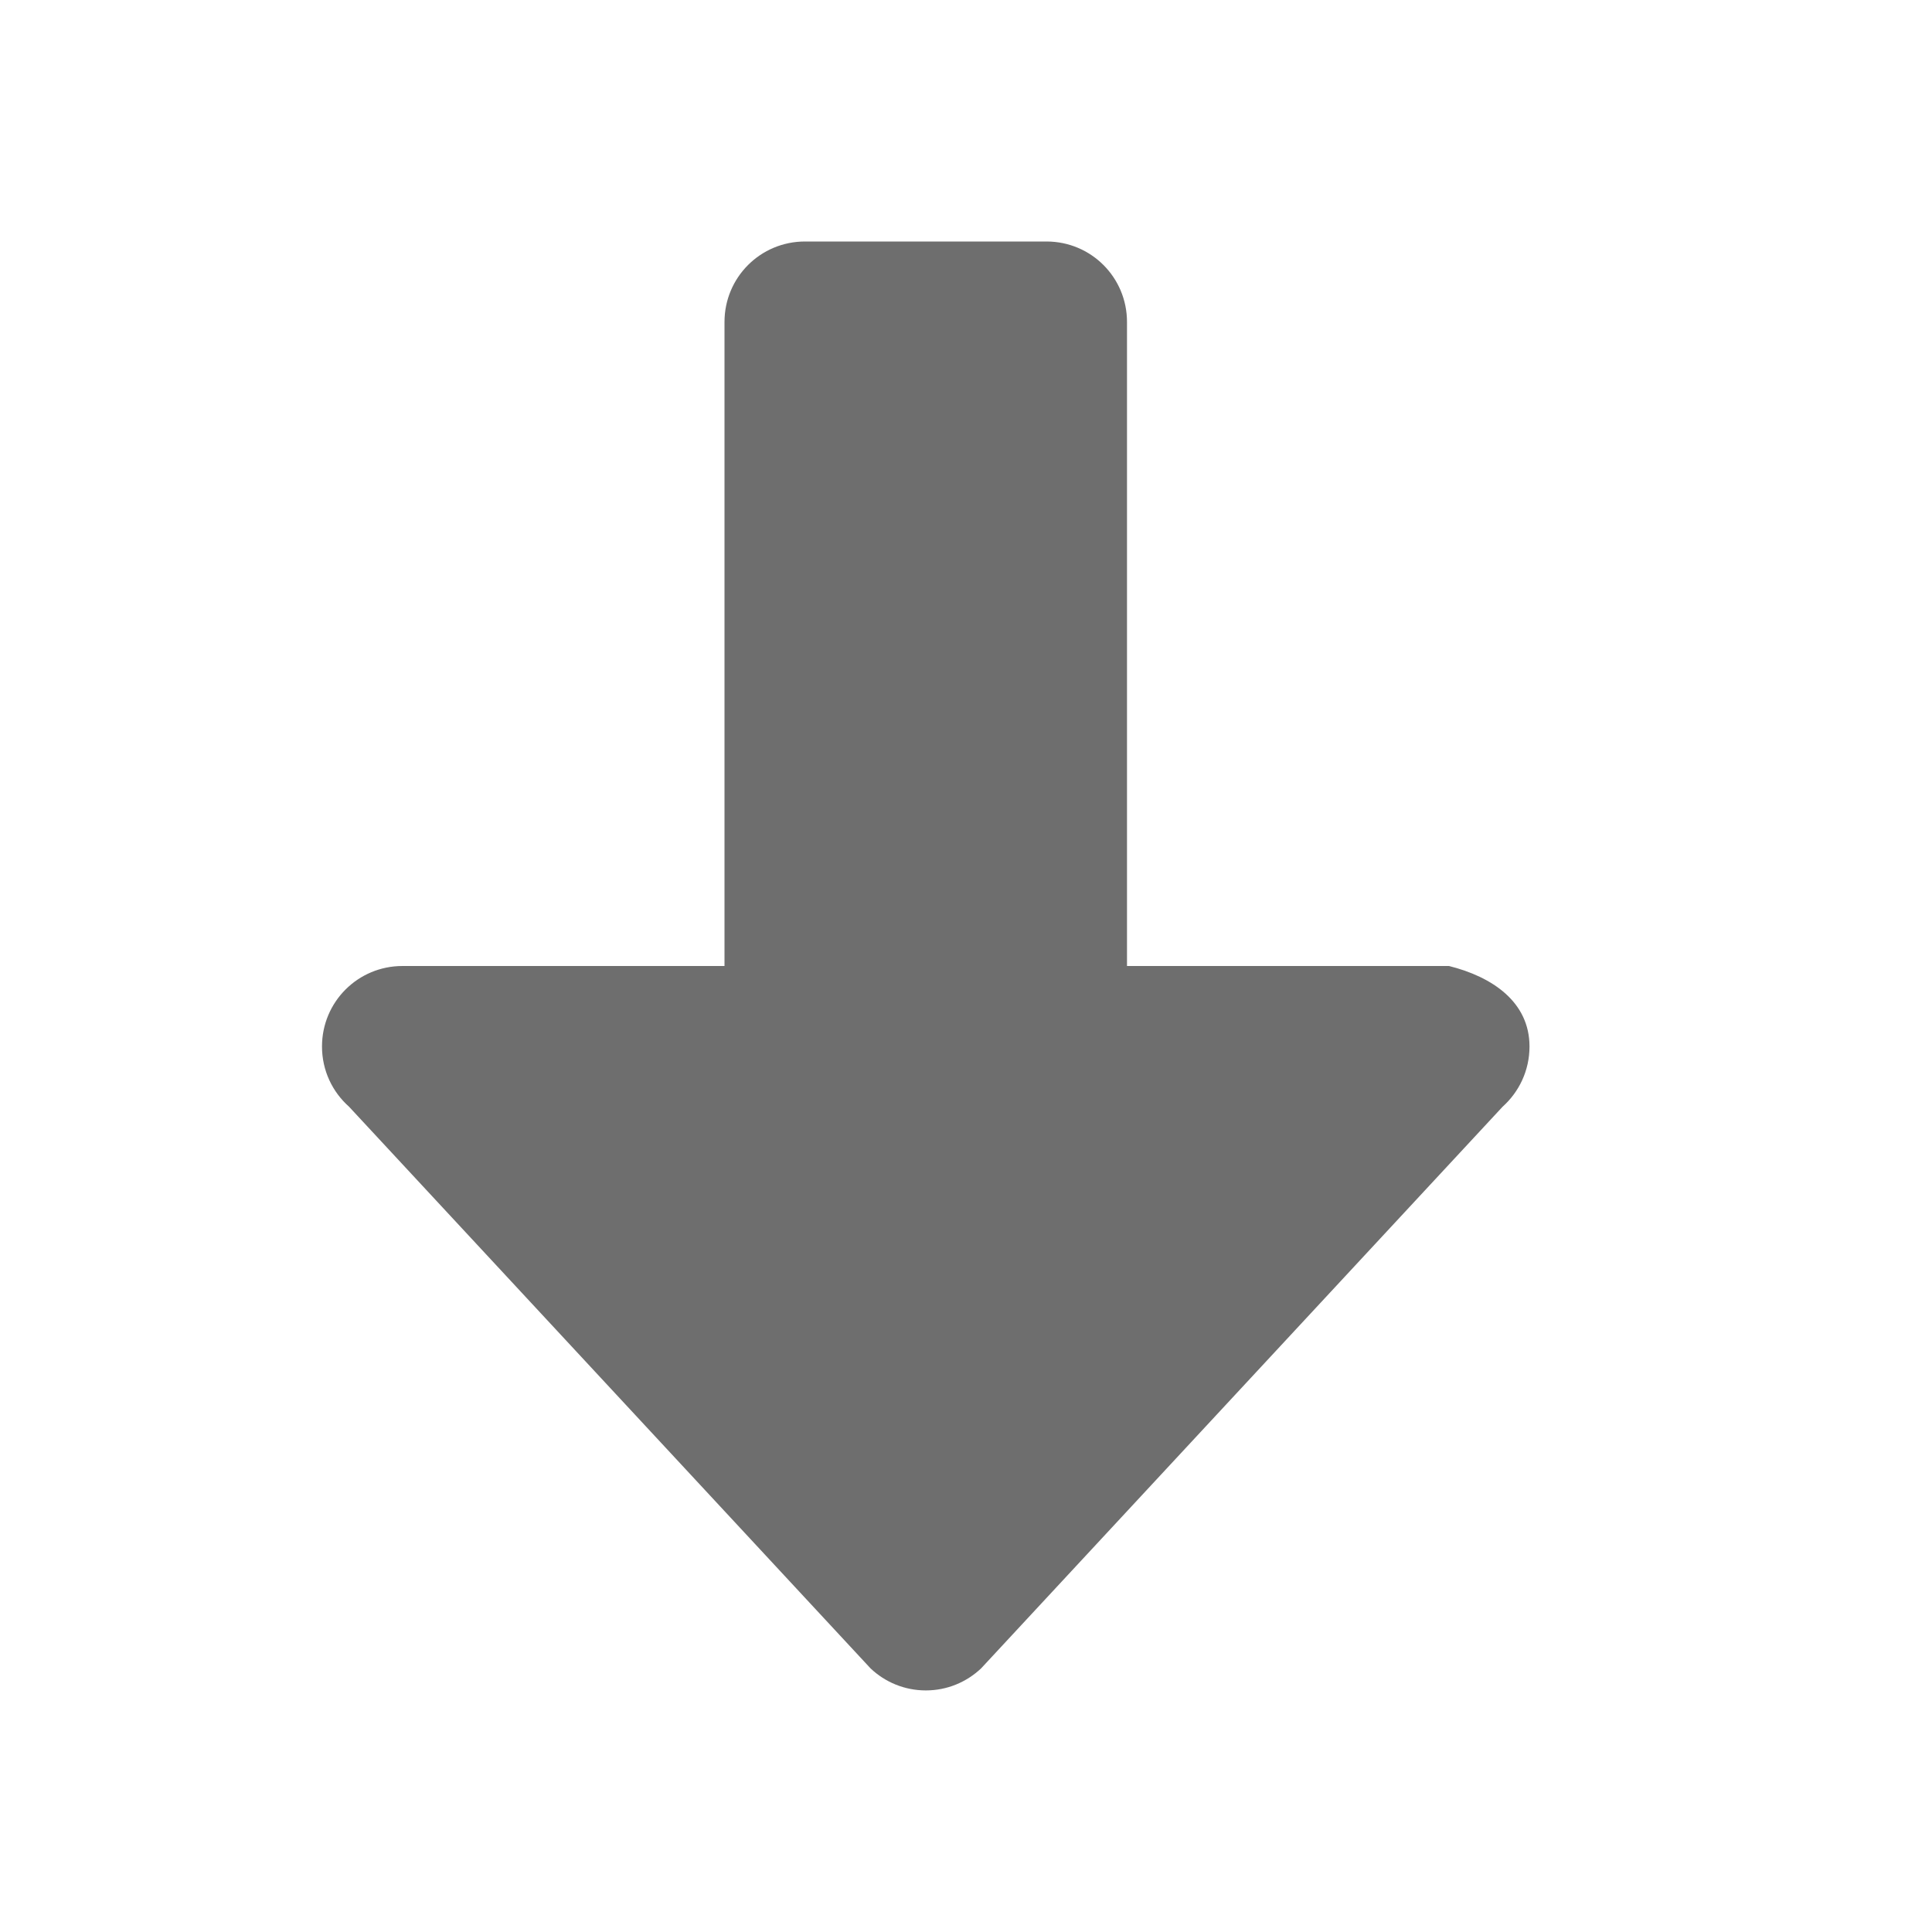 <svg xmlns="http://www.w3.org/2000/svg" width="24" height="24" version="1.1">
 <path style="fill:#6e6e6e" d="m 19,13 c 0,-0.554 -0.463,-0.866 -1,-1 H 14 V 4 C 14,3.446 13.554,3 13,3 H 10 C 9.446,3 9,3.446 9,4 v 8 H 5 c -0.554,0 -1,0.446 -1,1 0,0.299 0.13,0.565 0.336,0.748 l 6.479,6.978 c 0.179,0.169 0.42,0.273 0.686,0.273 0.266,0 0.506,-0.104 0.686,-0.273 l 6.479,-6.978 C 18.87,13.565 19,13.299 19,13 Z"/>
</svg>
